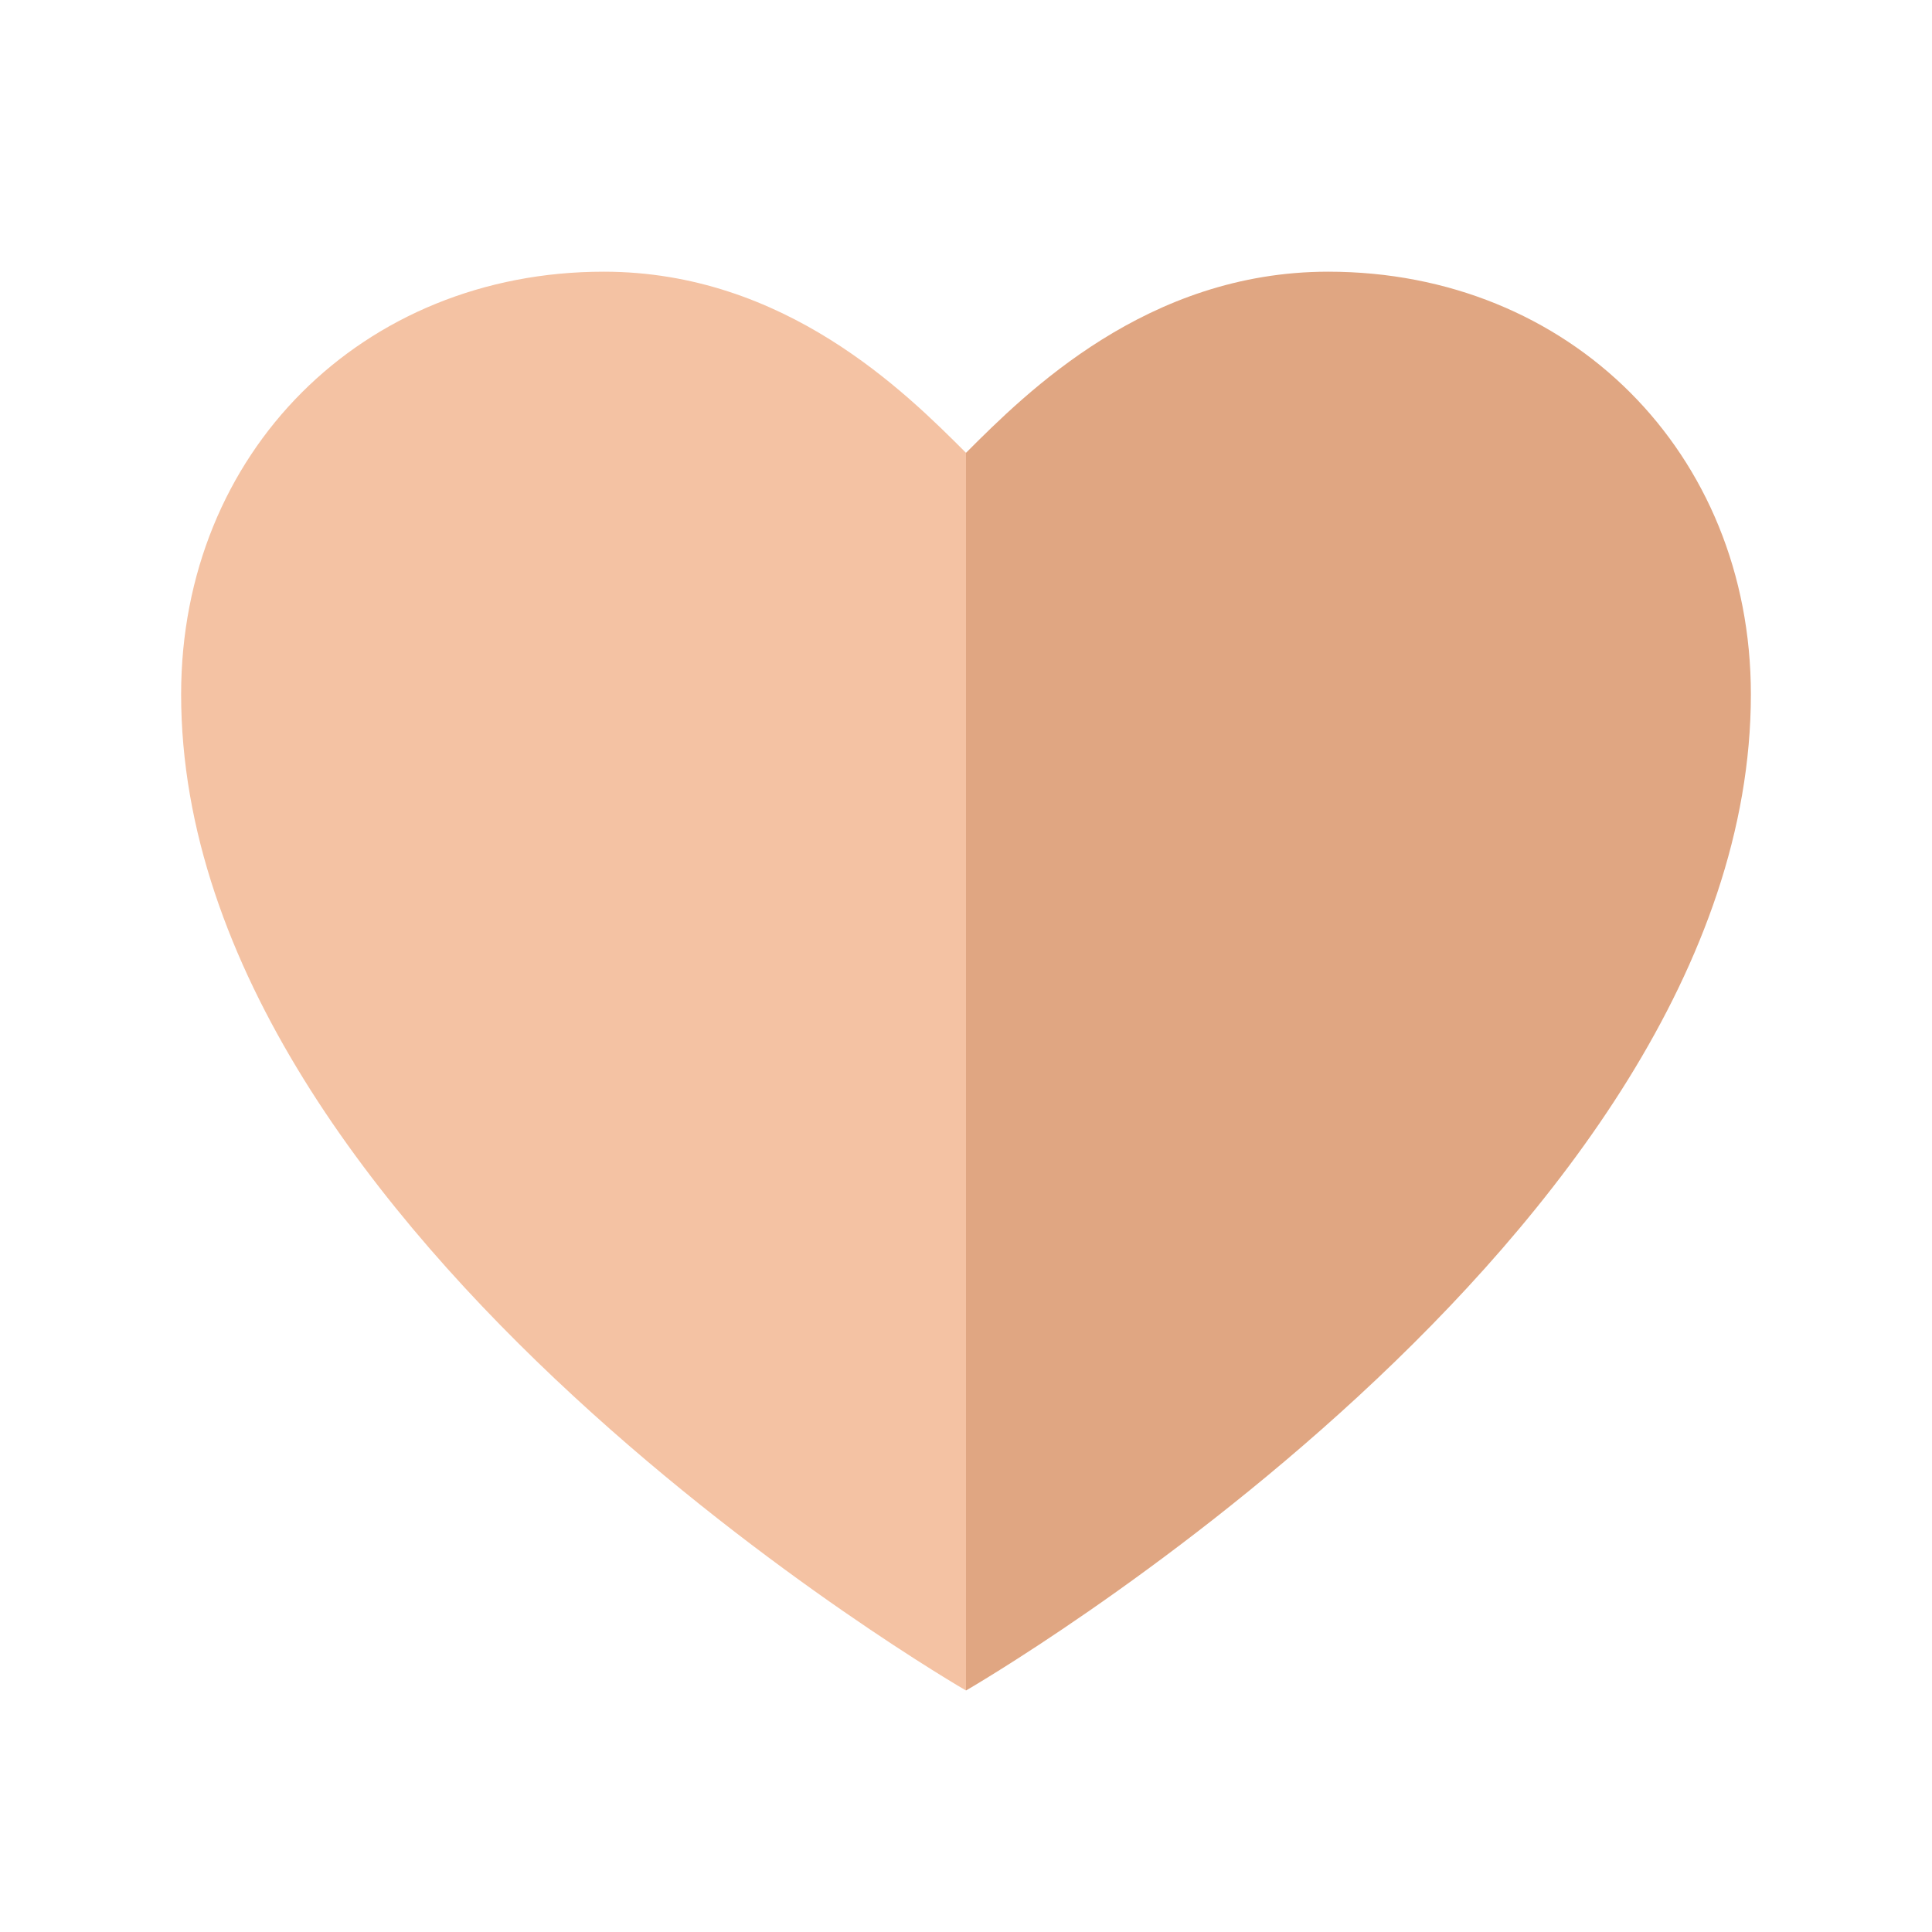 <svg width="512" height="512" viewBox="0 0 512 512" fill="none" xmlns="http://www.w3.org/2000/svg">
<!-- Vänster halva (Ljusare) -->
<path d="M256 448L256 120C240 104 208 72 160 72C96 72 48 120 48 184C48 328 256 448 256 448Z" fill="#F4C2A3"/>
<!-- Höger halva (Mörkare/Skuggad) -->
<path d="M256 448C256 448 464 328 464 184C464 120 416 72 352 72C304 72 272 104 256 120L256 448Z" fill="#E0A682"/>
</svg>

